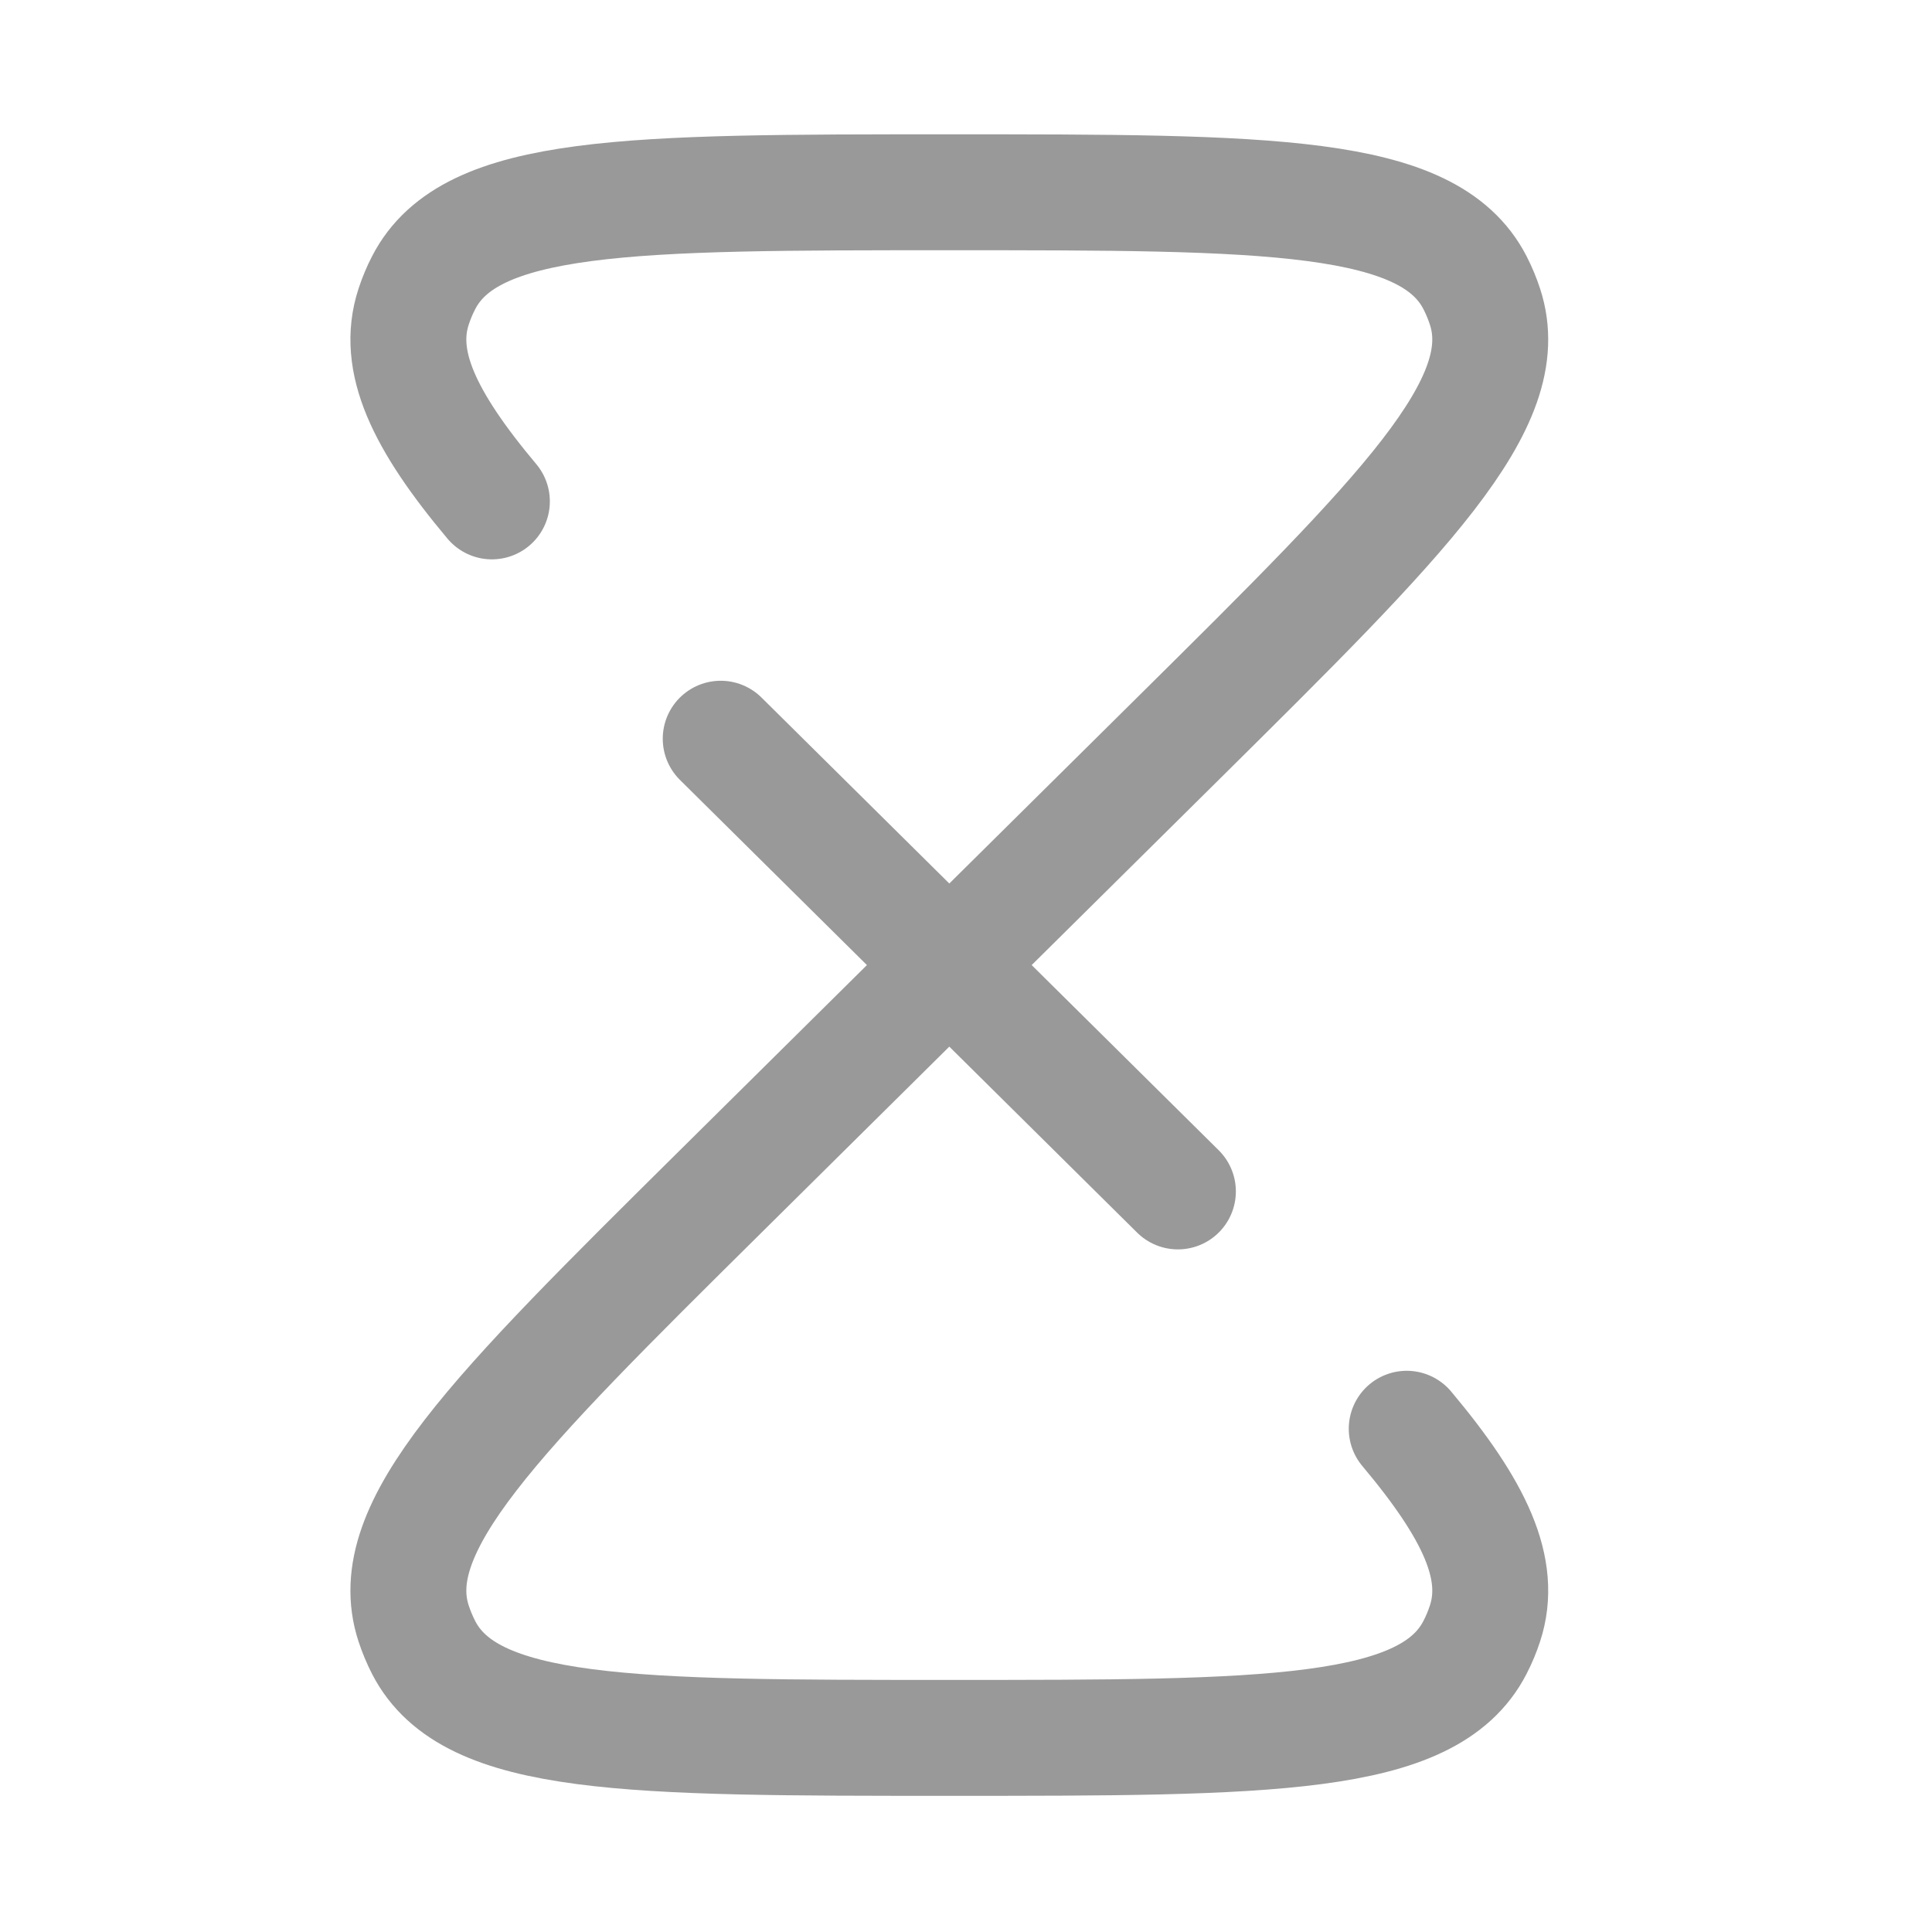 <svg width="25" height="25" viewBox="0 0 25 25" fill="none" xmlns="http://www.w3.org/2000/svg">
<path d="M12.284 12.488L15.242 9.559C18.164 6.665 19.625 5.218 19.216 3.969C19.181 3.862 19.138 3.758 19.086 3.657C18.484 2.488 16.417 2.488 12.284 2.488C8.151 2.488 6.084 2.488 5.482 3.658C5.43 3.758 5.387 3.862 5.352 3.969C5.122 4.672 5.483 5.437 6.365 6.488M12.284 12.488L9.326 9.559M12.284 12.488L9.326 15.417C6.404 18.311 4.943 19.758 5.352 21.007C5.387 21.114 5.431 21.219 5.482 21.319C6.084 22.488 8.151 22.488 12.284 22.488C16.417 22.488 18.484 22.488 19.086 21.318C19.138 21.218 19.181 21.114 19.216 21.007C19.446 20.304 19.085 19.539 18.203 18.488M12.284 12.488L15.242 15.417" stroke="#999999" stroke-width="1.5" stroke-linecap="round"/>
</svg>
